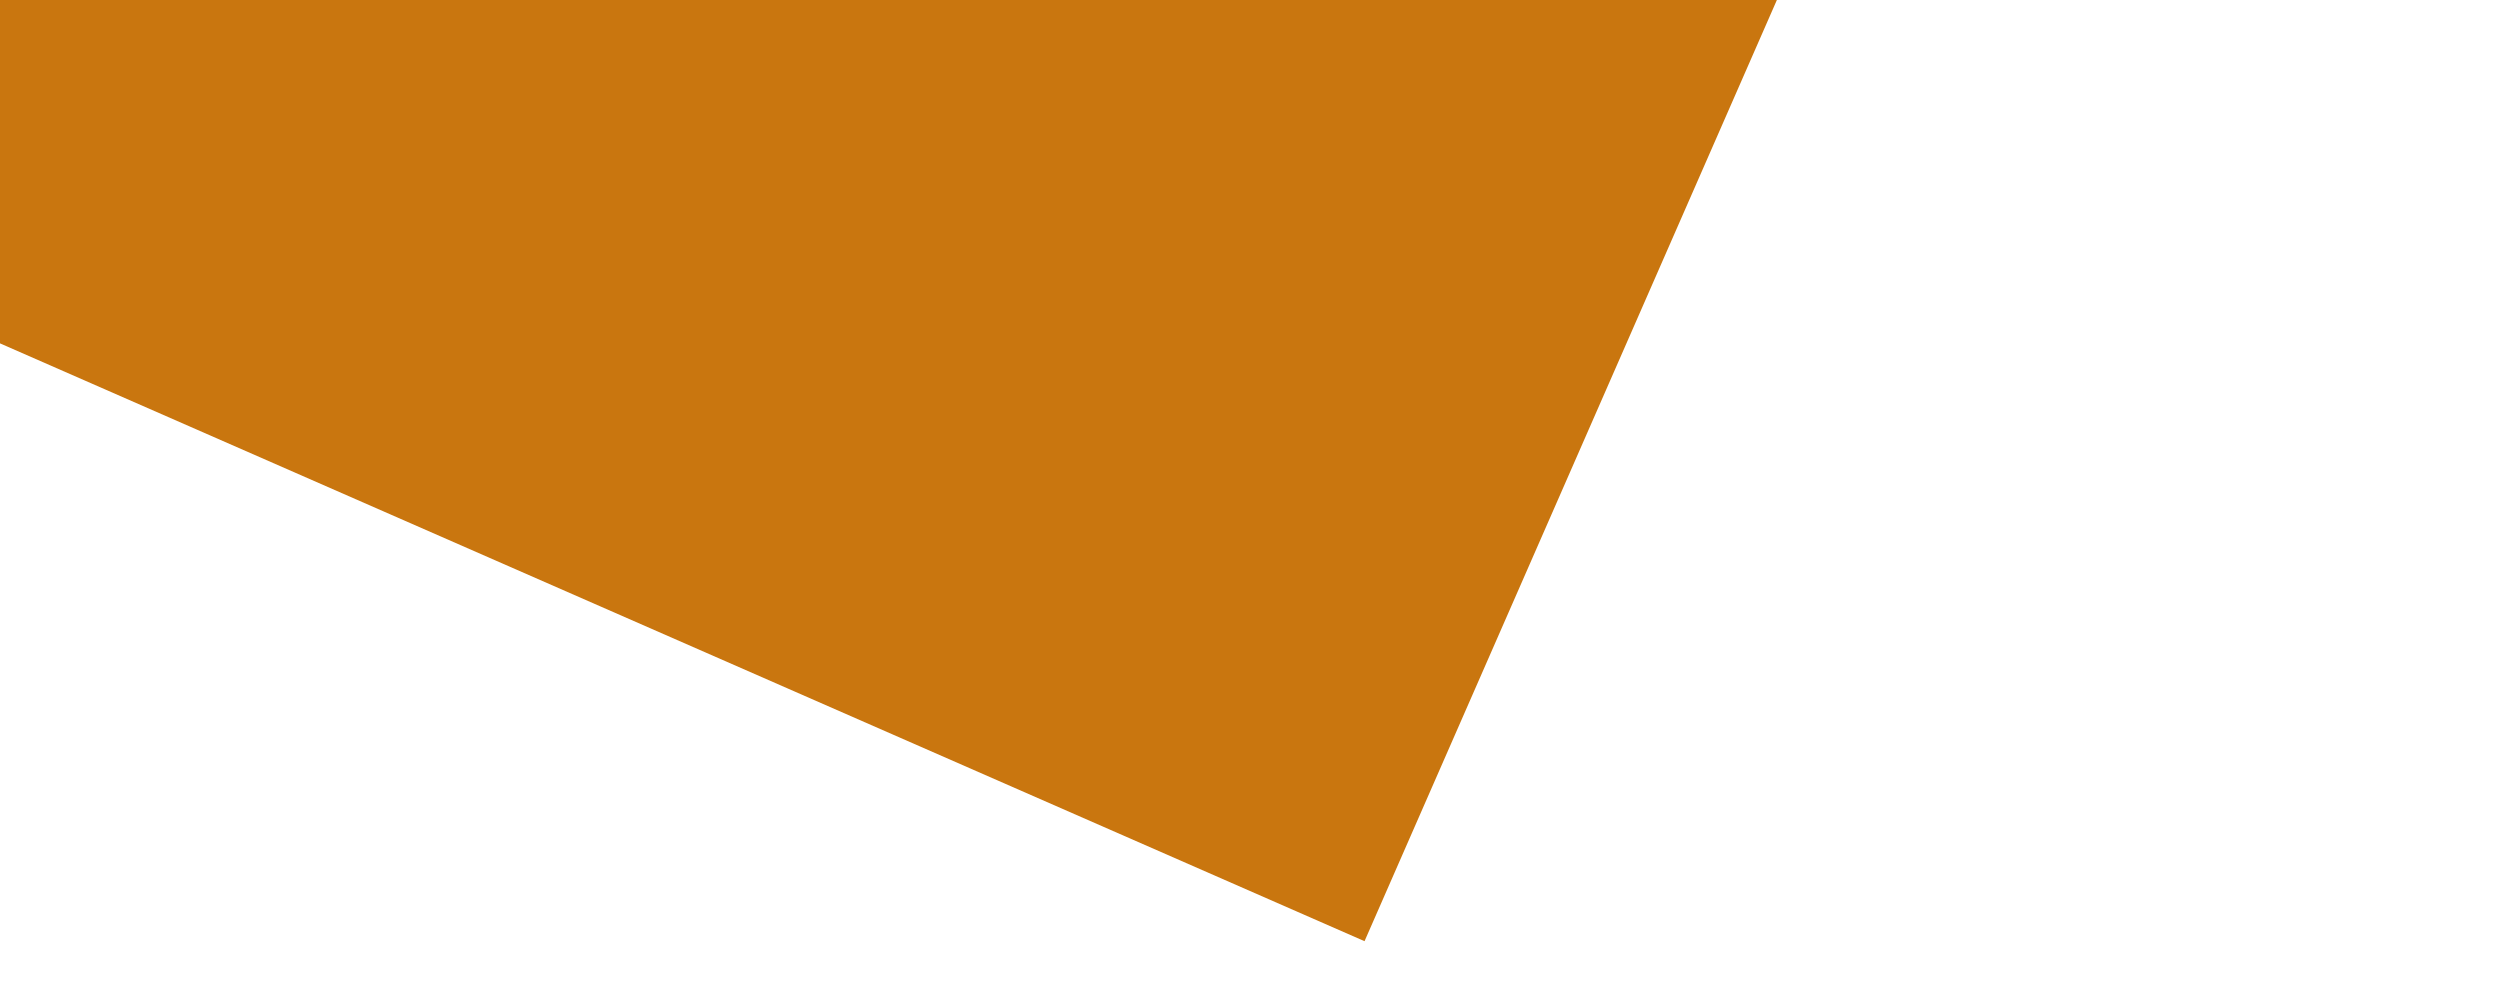 <?xml version="1.0" encoding="UTF-8"?> <svg xmlns="http://www.w3.org/2000/svg" width="604" height="238" viewBox="0 0 604 238" fill="none"> <g filter="url(#filter0_d_626_375)"> <path d="M-90 39.527L-43.107 -67.506L593.646 -379.136L329.671 223.391L-90 39.527Z" fill="#C9760F"></path> </g> <defs> <filter id="filter0_d_626_375" x="-100" y="-385.136" width="703.646" height="622.527" filterUnits="userSpaceOnUse" color-interpolation-filters="sRGB"> <feFlood flood-opacity="0" result="BackgroundImageFix"></feFlood> <feColorMatrix in="SourceAlpha" type="matrix" values="0 0 0 0 0 0 0 0 0 0 0 0 0 0 0 0 0 0 127 0" result="hardAlpha"></feColorMatrix> <feOffset dy="4"></feOffset> <feGaussianBlur stdDeviation="5"></feGaussianBlur> <feComposite in2="hardAlpha" operator="out"></feComposite> <feColorMatrix type="matrix" values="0 0 0 0 0 0 0 0 0 0 0 0 0 0 0 0 0 0 0.25 0"></feColorMatrix> <feBlend mode="normal" in2="BackgroundImageFix" result="effect1_dropShadow_626_375"></feBlend> <feBlend mode="normal" in="SourceGraphic" in2="effect1_dropShadow_626_375" result="shape"></feBlend> </filter> </defs> </svg> 